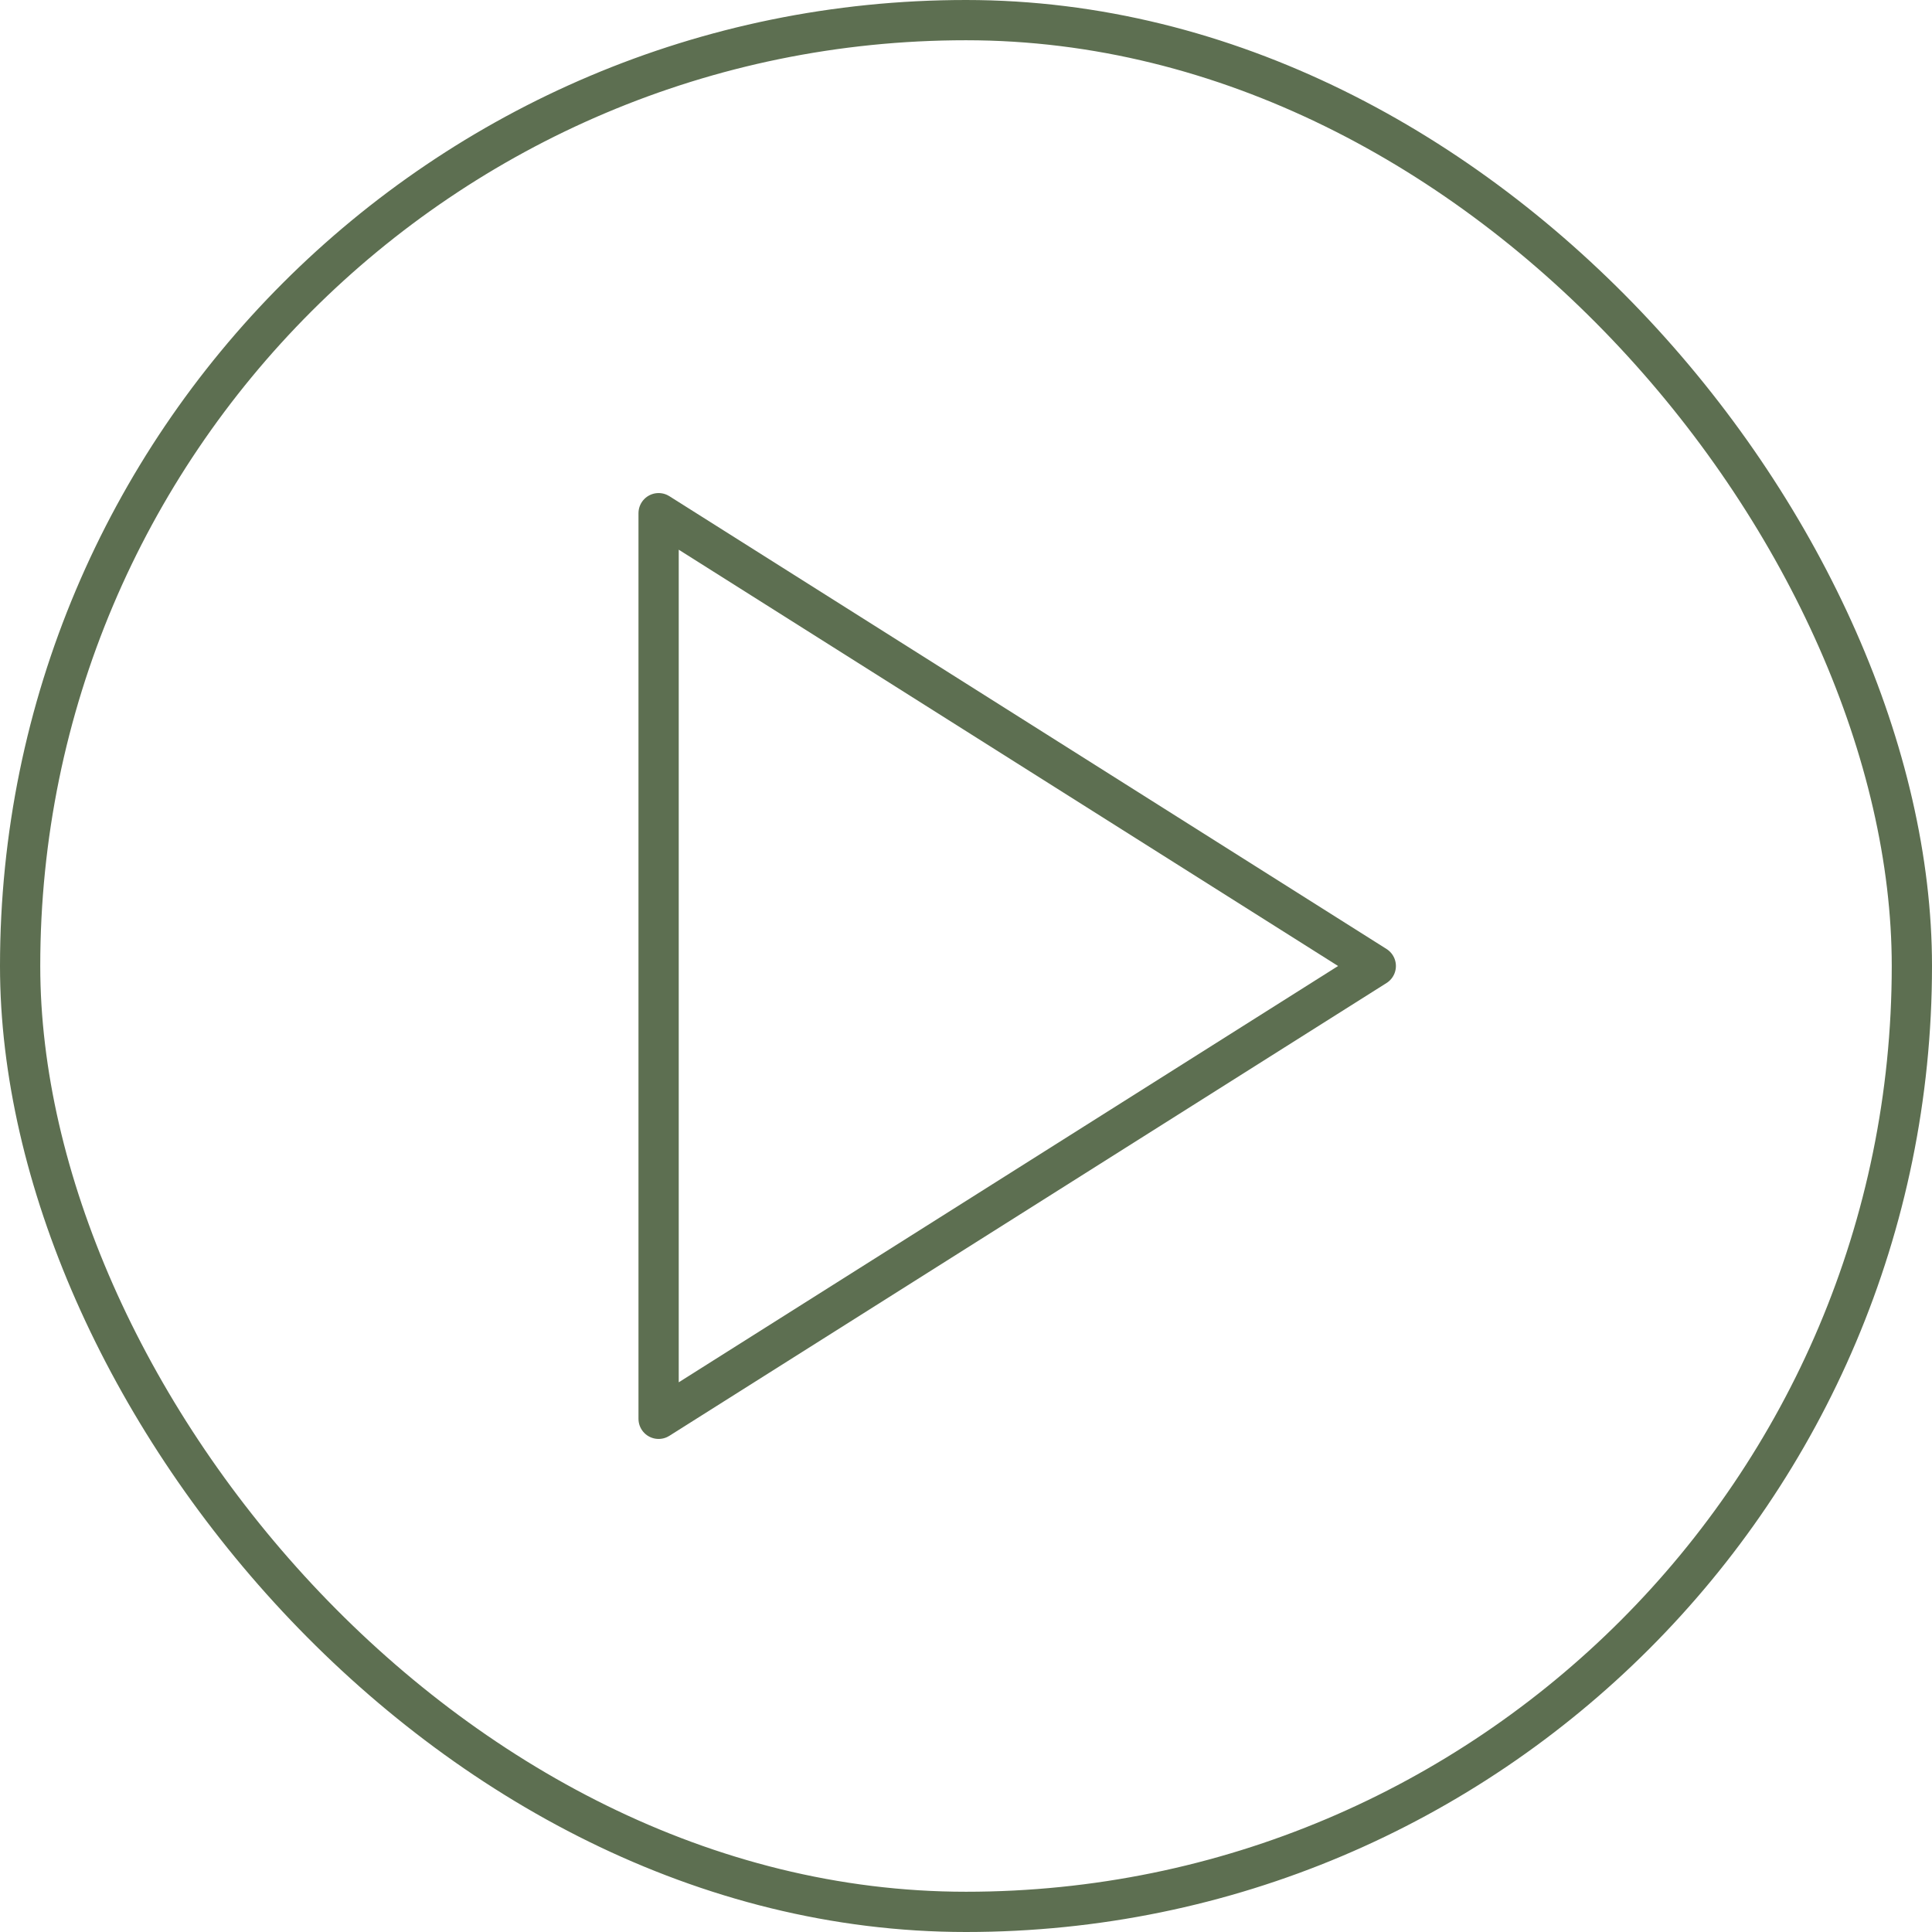 <?xml version="1.0" encoding="UTF-8"?> <svg xmlns="http://www.w3.org/2000/svg" width="48" height="48" viewBox="0 0 48 48" fill="none"><rect x="0.5" y="0.5" width="47" height="47" rx="23.5" stroke="#5D6F51"></rect><path d="M16.363 12.75L34.181 24L16.363 35.25V12.75Z" stroke="#5D6F51" stroke-linecap="round" stroke-linejoin="round"></path></svg> 